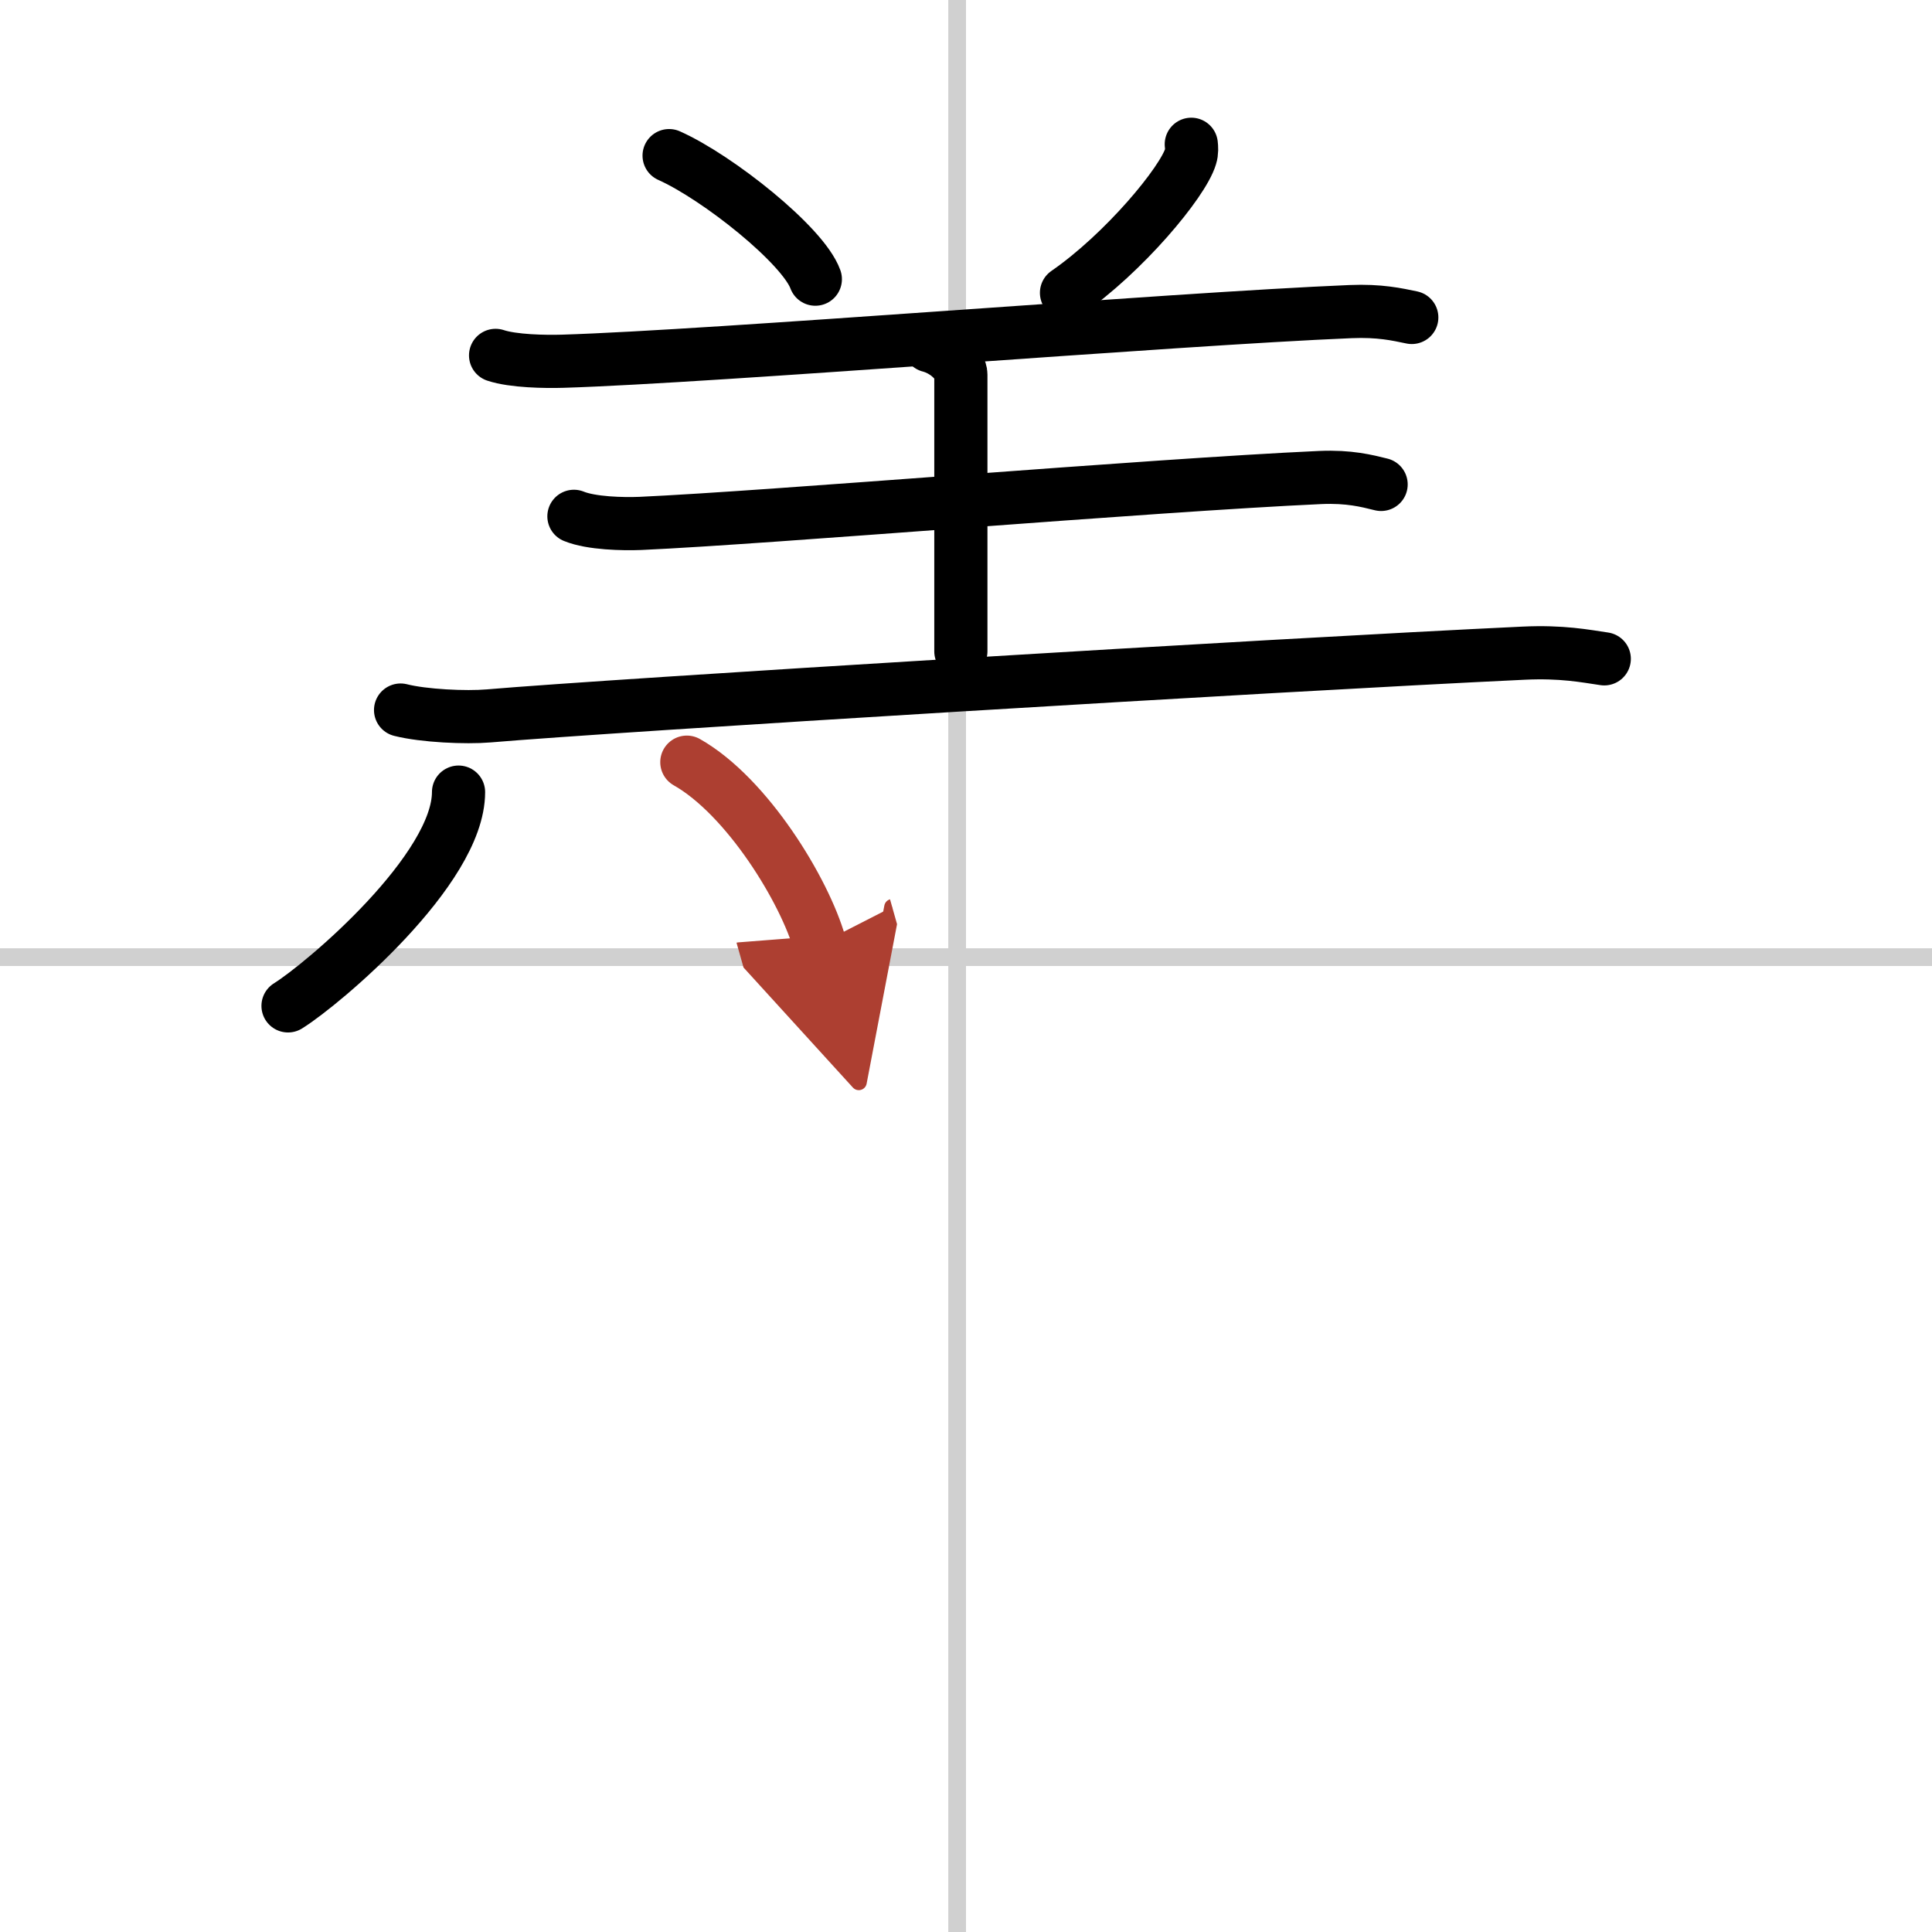<svg width="400" height="400" viewBox="0 0 109 109" xmlns="http://www.w3.org/2000/svg"><defs><marker id="a" markerWidth="4" orient="auto" refX="1" refY="5" viewBox="0 0 10 10"><polyline points="0 0 10 5 0 10 1 5" fill="#ad3f31" stroke="#ad3f31"/></marker></defs><g fill="none" stroke="#000" stroke-linecap="round" stroke-linejoin="round" stroke-width="3"><rect width="100%" height="100%" fill="#fff" stroke="#fff"/><line x1="54" x2="54" y2="109" stroke="#d0d0d0" stroke-width="1"/><line x2="109" y1="54" y2="54" stroke="#d0d0d0" stroke-width="1"/><path d="m37.75 8.78c2.75 1.23 7.56 5.06 8.25 6.97"/><path d="m67.21 8.14c0.02 0.17 0.04 0.44-0.04 0.69-0.43 1.45-3.77 5.46-7 7.69"/><path d="m27.96 20.05c0.99 0.33 2.8 0.36 3.79 0.33 8.51-0.26 34.51-2.39 44.44-2.8 1.65-0.07 2.64 0.16 3.46 0.33"/><path d="m52.44 19.51c0.98 0.25 1.77 1.1 1.77 1.62v15.62"/><path d="m32.38 29.13c0.98 0.4 2.77 0.44 3.75 0.4 7.34-0.33 28.7-2.15 38.36-2.59 1.63-0.07 2.62 0.19 3.43 0.39"/><path d="m22.6 40.06c1.3 0.33 3.68 0.44 4.97 0.33 7.02-0.6 44.19-2.87 58.4-3.54 2.15-0.1 3.45 0.16 4.54 0.32"/><path d="m25.87 44.69c0 4.37-7.63 10.82-9.62 12.06"/><path d="m38.75 43c3.41 1.93 6.65 7.25 7.5 10.26" marker-end="url(#a)" stroke="#ad3f31"/></g></svg>
